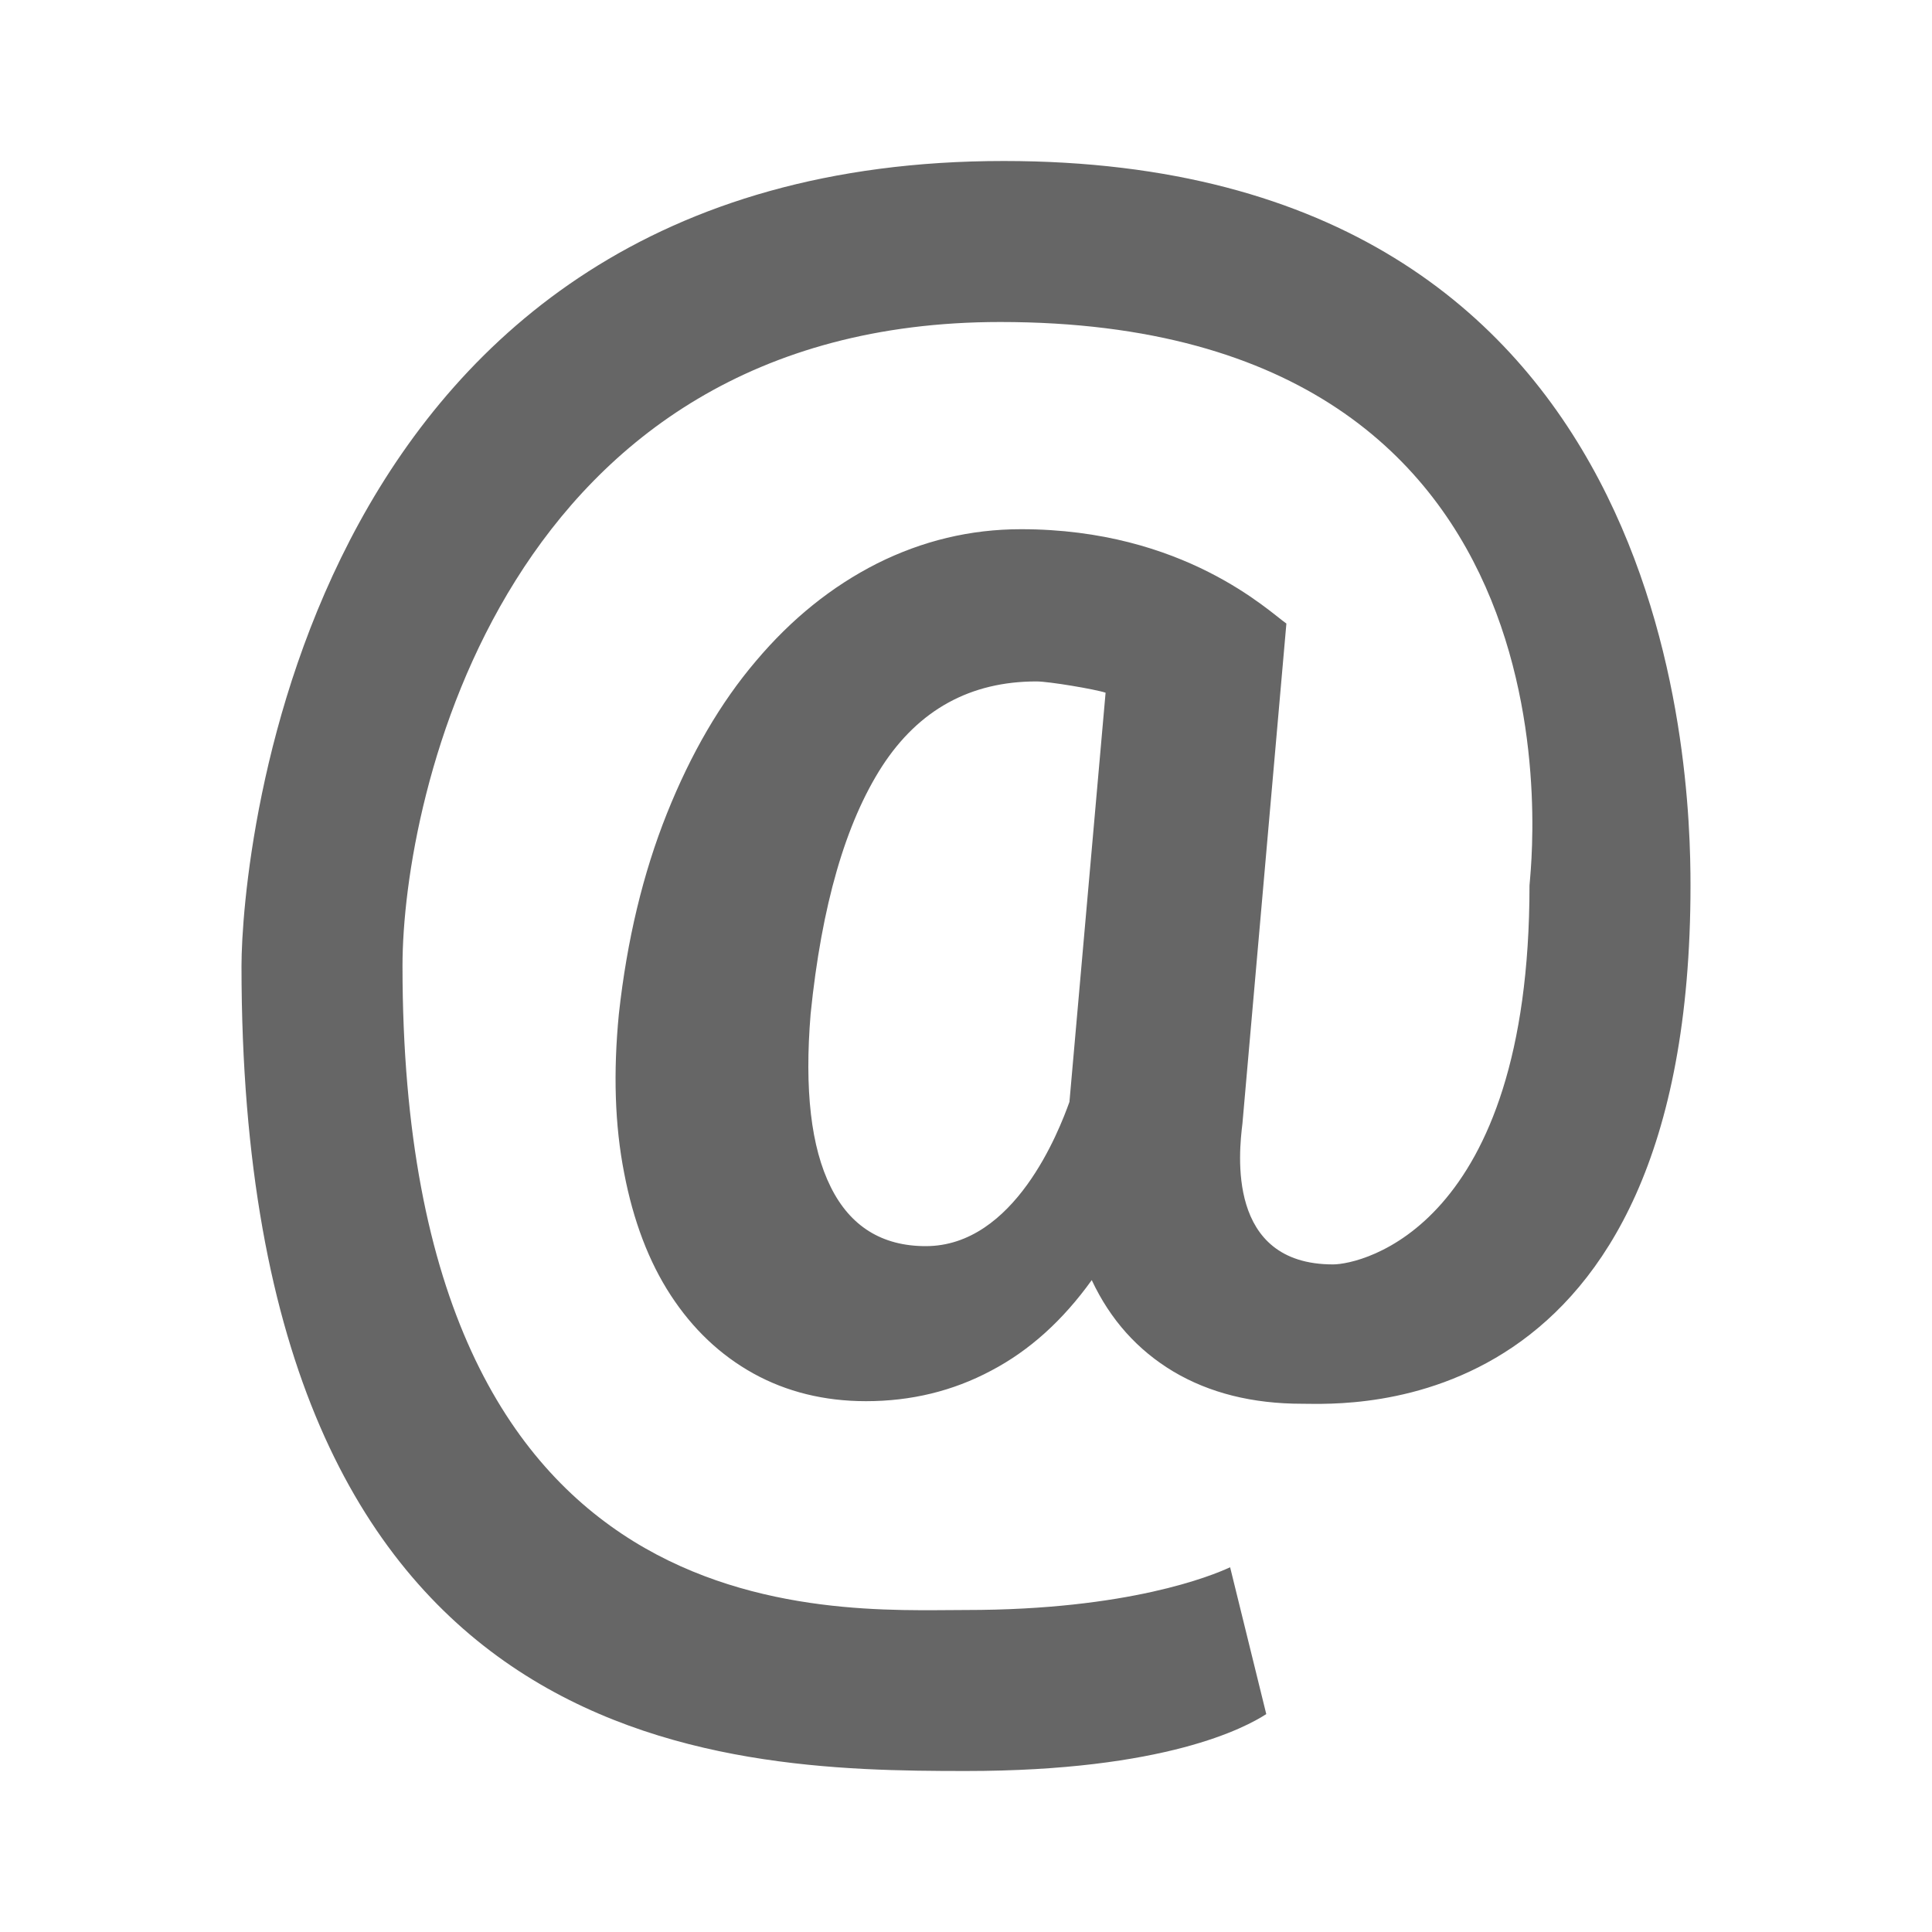 <svg xmlns="http://www.w3.org/2000/svg" xmlns:xlink="http://www.w3.org/1999/xlink" viewBox="0 0 24 24" version="1.1" style="
    fill: #666666;
"><g id="surface1"><path style=" " d="M 21 11 C 21 17.707 16.719 17.438 16.176 17.438 C 15.559 17.438 15.027 17.305 14.578 17.039 C 14.133 16.773 13.793 16.395 13.562 15.902 C 13.203 16.402 12.789 16.777 12.312 17.027 C 11.836 17.281 11.316 17.406 10.758 17.406 C 10.238 17.406 9.77 17.289 9.359 17.062 C 8.945 16.832 8.605 16.508 8.332 16.09 C 8.059 15.672 7.867 15.164 7.754 14.574 C 7.637 13.98 7.617 13.32 7.688 12.594 C 7.789 11.676 7.988 10.848 8.285 10.105 C 8.582 9.363 8.949 8.73 9.391 8.211 C 9.832 7.688 10.332 7.285 10.895 7 C 11.457 6.719 12.051 6.574 12.684 6.574 C 14.707 6.574 15.766 7.598 15.98 7.746 L 15.434 13.957 C 15.391 14.312 15.23 15.707 16.559 15.707 C 16.91 15.707 19 15.25 19 11 C 19 10.867 19.918 4 12.426 4 C 6.27 4 5 9.895 5 12 C 5 20.387 10.312 20 12 20 C 14.02 20 15.055 19.574 15.281 19.469 L 15.73 21.293 C 15.477 21.457 14.48 22 12 22 C 8.938 22 3 21.855 3 12 C 3 10.637 3.75 2 12.469 2 C 20.812 2 21 9.562 21 11 Z M 10.07 12.594 C 9.992 13.535 10.074 14.254 10.32 14.746 C 10.562 15.234 10.957 15.48 11.5 15.48 C 12.605 15.48 13.156 14.047 13.285 13.688 L 13.734 8.605 C 13.605 8.562 13.031 8.465 12.875 8.465 C 12.055 8.465 11.414 8.816 10.957 9.52 C 10.504 10.223 10.207 11.246 10.07 12.594 Z "></path></g></svg>